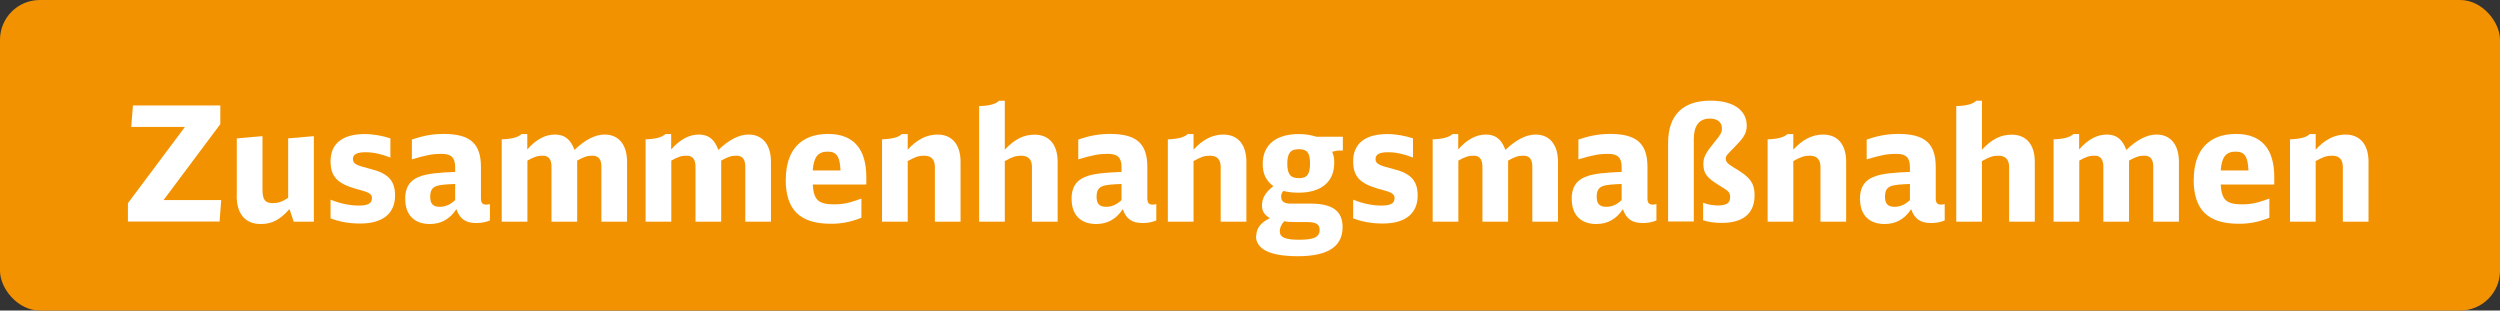 <?xml version="1.0" encoding="UTF-8"?>
<svg id="a" data-name="Ebene 1" xmlns="http://www.w3.org/2000/svg" viewBox="0 0 203.45 25.27">
  <rect x="0" y="0" width="203.45" height="25.27" fill="#333333" stroke="none"/>
  <rect y="0" width="203.45" height="25.27" rx="3.24" ry="3.24" fill="#f39200"/>
  <g>
    <path d="M10.42,16.52l4.63-6.19h-4.37l.14-1.75h7.11v1.52l-4.62,6.18h4.69l-.13,1.75h-7.46v-1.51Z" fill="#fff"/>
    <path d="M19.27,15.94v-4.68l2.09-.18v4.34c0,.83.21,1.11.83,1.11.44,0,.74-.09,1.26-.43v-4.84l2.09-.18v6.96h-1.64l-.34-1.03c-.79.9-1.46,1.22-2.35,1.22-1.25,0-1.95-.83-1.95-2.29Z" fill="#fff"/>
    <path d="M26.9,17.77v-1.52c.87.35,1.65.48,2.29.48.75,0,1.08-.17,1.08-.61s-.48-.52-1.3-.75c-1.53-.44-2.07-1.01-2.07-2.25,0-1.46,1.01-2.21,2.78-2.21.74,0,1.51.16,2.09.35v1.56c-.82-.31-1.4-.43-2.04-.43-.69,0-1.01.18-1.01.55,0,.42.34.53,1.51.83,1.38.35,1.92.96,1.92,2.14,0,1.43-.96,2.28-2.83,2.28-.91,0-1.64-.13-2.42-.42Z" fill="#fff"/>
    <path d="M32.97,16.21c0-1.95,1.51-2.11,4.07-2.22v-.38c0-.79-.31-1.09-1.13-1.09-.68,0-1.23.1-2.39.45v-1.61c.94-.33,1.72-.46,2.59-.46,2.15,0,3.03.78,3.03,2.69v2.55c0,.36.12.51.42.51.1,0,.19-.01.31-.04v1.33c-.33.14-.69.21-1.12.21-.86,0-1.34-.34-1.61-1.13-.53.82-1.26,1.21-2.16,1.21-1.26,0-2-.74-2-2.02ZM37.04,16.28v-1.31c-1.48.07-2.03.09-2.03,1.05,0,.56.23.81.78.81.44,0,.86-.17,1.25-.55Z" fill="#fff"/>
    <path d="M42.43,10.91h.48v1.25c.71-.81,1.46-1.21,2.25-1.21s1.27.38,1.59,1.25c.87-.83,1.68-1.25,2.46-1.25,1.14,0,1.82.83,1.82,2.21v4.88h-2.09v-4.49c0-.58-.23-.88-.72-.88-.42,0-.71.09-1.25.4v4.97h-2.09v-4.46c0-.61-.23-.91-.71-.91-.42,0-.7.09-1.25.4v4.97h-2.09v-6.7c.83-.03,1.35-.17,1.61-.43Z" fill="#fff"/>
    <path d="M54.14,10.91h.48v1.25c.72-.81,1.46-1.21,2.25-1.21s1.27.38,1.59,1.25c.87-.83,1.68-1.25,2.46-1.25,1.14,0,1.82.83,1.82,2.21v4.88h-2.09v-4.49c0-.58-.23-.88-.71-.88-.42,0-.71.09-1.25.4v4.97h-2.09v-4.46c0-.61-.23-.91-.72-.91-.42,0-.7.09-1.25.4v4.97h-2.09v-6.7c.83-.03,1.35-.17,1.61-.43Z" fill="#fff"/>
    <path d="M63.95,14.61h0c0-2.38,1.22-3.71,3.43-3.71,2.07,0,3.12,1.2,3.12,3.52v.6h-4.36c.08,1.2.4,1.61,1.74,1.61.71,0,1.22-.1,2.22-.47v1.56c-.88.35-1.62.49-2.47.49-2.52,0-3.69-1.11-3.69-3.61ZM68.4,13.87c-.05-1.14-.31-1.53-1.05-1.53-.78,0-1.13.44-1.21,1.53h2.26Z" fill="#fff"/>
    <path d="M73.39,10.91h.48v1.27c.75-.83,1.55-1.23,2.43-1.23,1.18,0,1.87.82,1.87,2.21v4.88h-2.09v-4.45c0-.61-.29-.92-.87-.92-.43,0-.75.1-1.34.44v4.93h-2.09v-6.7c.83-.03,1.35-.17,1.61-.43Z" fill="#fff"/>
    <path d="M81.29,8.2h.48v3.98c.81-.86,1.53-1.22,2.43-1.22,1.18,0,1.87.81,1.87,2.2v4.88h-2.09v-4.47c0-.58-.3-.9-.87-.9-.43,0-.74.1-1.34.44v4.93h-2.09v-9.41c.81-.01,1.35-.16,1.61-.42Z" fill="#fff"/>
    <path d="M87.2,16.21c0-1.95,1.51-2.11,4.07-2.22v-.38c0-.79-.31-1.09-1.13-1.09-.68,0-1.23.1-2.39.45v-1.61c.94-.33,1.72-.46,2.59-.46,2.15,0,3.03.78,3.03,2.69v2.55c0,.36.12.51.42.51.1,0,.19-.01.31-.04v1.33c-.33.14-.69.21-1.12.21-.86,0-1.34-.34-1.61-1.13-.53.82-1.26,1.21-2.16,1.21-1.26,0-2-.74-2-2.02ZM91.27,16.28v-1.31c-1.48.07-2.03.09-2.03,1.05,0,.56.23.81.78.81.44,0,.86-.17,1.25-.55Z" fill="#fff"/>
    <path d="M96.65,10.91h.48v1.27c.75-.83,1.55-1.23,2.43-1.23,1.18,0,1.87.82,1.87,2.21v4.88h-2.09v-4.45c0-.61-.29-.92-.87-.92-.43,0-.75.1-1.34.44v4.93h-2.09v-6.7c.83-.03,1.35-.17,1.61-.43Z" fill="#fff"/>
    <path d="M102.24,19.19c0-.56.29-1.04,1.1-1.44-.44-.26-.64-.56-.64-1.01,0-.55.21-1.03.92-1.59-.6-.47-.86-1-.86-1.81,0-1.55,1.07-2.43,2.95-2.43.55,0,.96.08,1.44.22h2.13v1.12h-.22c-.21,0-.4.03-.65.1.13.3.17.51.17.91,0,1.53-1.05,2.42-2.89,2.42-.48,0-.83-.04-1.25-.14-.16.18-.18.31-.18.48,0,.36.25.55.74.55h1.65c1.79,0,2.61.6,2.61,1.91,0,1.59-1.2,2.37-3.64,2.37-2.25,0-3.41-.56-3.41-1.65ZM105.7,19.51c1.03,0,1.69-.13,1.69-.79,0-.48-.27-.65-1.08-.65h-.95c-.36,0-.58-.01-.85-.07-.27.3-.36.56-.36.83,0,.48.44.68,1.55.68ZM106.61,13.3c0-.86-.23-1.16-.91-1.16s-.94.33-.94,1.18.26,1.18.94,1.18.91-.32.91-1.21Z" fill="#fff"/>
    <path d="M110.12,17.77v-1.52c.87.35,1.65.48,2.29.48.75,0,1.08-.17,1.08-.61s-.48-.52-1.3-.75c-1.53-.44-2.07-1.01-2.07-2.25,0-1.46,1.01-2.21,2.78-2.21.74,0,1.51.16,2.09.35v1.56c-.82-.31-1.4-.43-2.04-.43-.69,0-1.01.18-1.01.55,0,.42.34.53,1.51.83,1.38.35,1.92.96,1.92,2.14,0,1.43-.96,2.28-2.83,2.28-.91,0-1.64-.13-2.42-.42Z" fill="#fff"/>
    <path d="M118.19,10.91h.48v1.25c.71-.81,1.46-1.21,2.25-1.21s1.27.38,1.59,1.25c.87-.83,1.68-1.25,2.46-1.25,1.14,0,1.82.83,1.82,2.21v4.88h-2.09v-4.49c0-.58-.23-.88-.72-.88-.42,0-.71.09-1.25.4v4.97h-2.09v-4.46c0-.61-.23-.91-.71-.91-.42,0-.7.09-1.25.4v4.97h-2.09v-6.7c.83-.03,1.35-.17,1.61-.43Z" fill="#fff"/>
    <path d="M127.9,16.21c0-1.95,1.51-2.11,4.07-2.22v-.38c0-.79-.31-1.09-1.13-1.09-.68,0-1.23.1-2.39.45v-1.61c.94-.33,1.72-.46,2.59-.46,2.15,0,3.03.78,3.03,2.69v2.55c0,.36.12.51.42.51.1,0,.19-.01.31-.04v1.33c-.33.14-.69.21-1.12.21-.86,0-1.34-.34-1.61-1.13-.53.82-1.26,1.21-2.16,1.21-1.26,0-2-.74-2-2.02ZM131.97,16.28v-1.31c-1.48.07-2.03.09-2.03,1.05,0,.56.23.81.78.81.44,0,.86-.17,1.25-.55Z" fill="#fff"/>
    <path d="M138.6,17.94v-1.44c.44.16.82.22,1.21.22.71,0,.99-.21.99-.68s-.26-.55-.87-.94c-1-.62-1.31-.95-1.31-1.77,0-.56.23-.94.91-1.77.48-.58.6-.77.6-1.12,0-.51-.39-.79-.98-.79-.91,0-1.31.62-1.31,1.7v6.67h-2.09v-6.37c0-2.34,1.25-3.46,3.46-3.46,1.81,0,2.94.75,2.94,2.04,0,.66-.3,1.04-1.1,1.85-.47.47-.61.61-.61.83,0,.39.44.58,1.01.94.96.6,1.34,1.07,1.34,2.03,0,1.47-.9,2.26-2.69,2.26-.52,0-1.09-.07-1.48-.21Z" fill="#fff"/>
    <path d="M145.46,10.91h.48v1.27c.75-.83,1.55-1.23,2.43-1.23,1.18,0,1.87.82,1.87,2.21v4.88h-2.09v-4.45c0-.61-.29-.92-.87-.92-.43,0-.75.1-1.34.44v4.93h-2.09v-6.7c.83-.03,1.35-.17,1.61-.43Z" fill="#fff"/>
    <path d="M151.36,16.21c0-1.95,1.51-2.11,4.07-2.22v-.38c0-.79-.31-1.09-1.13-1.09-.68,0-1.23.1-2.39.45v-1.61c.94-.33,1.72-.46,2.59-.46,2.15,0,3.03.78,3.03,2.69v2.55c0,.36.12.51.42.51.1,0,.19-.01.31-.04v1.33c-.33.14-.69.21-1.12.21-.86,0-1.34-.34-1.61-1.13-.53.82-1.26,1.21-2.16,1.21-1.26,0-2-.74-2-2.02ZM155.43,16.28v-1.31c-1.48.07-2.03.09-2.03,1.05,0,.56.23.81.78.81.44,0,.86-.17,1.25-.55Z" fill="#fff"/>
    <path d="M160.81,8.2h.48v3.98c.81-.86,1.53-1.22,2.43-1.22,1.18,0,1.87.81,1.87,2.2v4.88h-2.09v-4.47c0-.58-.3-.9-.87-.9-.43,0-.74.1-1.34.44v4.93h-2.09v-9.41c.81-.01,1.35-.16,1.61-.42Z" fill="#fff"/>
    <path d="M168.72,10.91h.48v1.25c.71-.81,1.46-1.21,2.25-1.21s1.27.38,1.59,1.25c.87-.83,1.68-1.25,2.46-1.25,1.14,0,1.82.83,1.82,2.21v4.88h-2.09v-4.49c0-.58-.23-.88-.72-.88-.42,0-.71.09-1.25.4v4.97h-2.09v-4.46c0-.61-.23-.91-.71-.91-.42,0-.7.09-1.25.4v4.97h-2.09v-6.7c.83-.03,1.35-.17,1.61-.43Z" fill="#fff"/>
    <path d="M178.53,14.61h0c0-2.38,1.22-3.71,3.43-3.71,2.07,0,3.12,1.2,3.12,3.52v.6h-4.36c.08,1.2.4,1.61,1.74,1.61.71,0,1.22-.1,2.22-.47v1.56c-.88.35-1.62.49-2.47.49-2.52,0-3.69-1.11-3.69-3.61ZM182.98,13.87c-.05-1.14-.31-1.53-1.05-1.53-.78,0-1.13.44-1.21,1.53h2.26Z" fill="#fff"/>
    <path d="M187.97,10.91h.48v1.27c.75-.83,1.55-1.23,2.43-1.23,1.18,0,1.87.82,1.87,2.21v4.88h-2.09v-4.45c0-.61-.29-.92-.87-.92-.43,0-.75.1-1.34.44v4.93h-2.09v-6.7c.83-.03,1.35-.17,1.61-.43Z" fill="#fff"/>
  </g>
</svg>